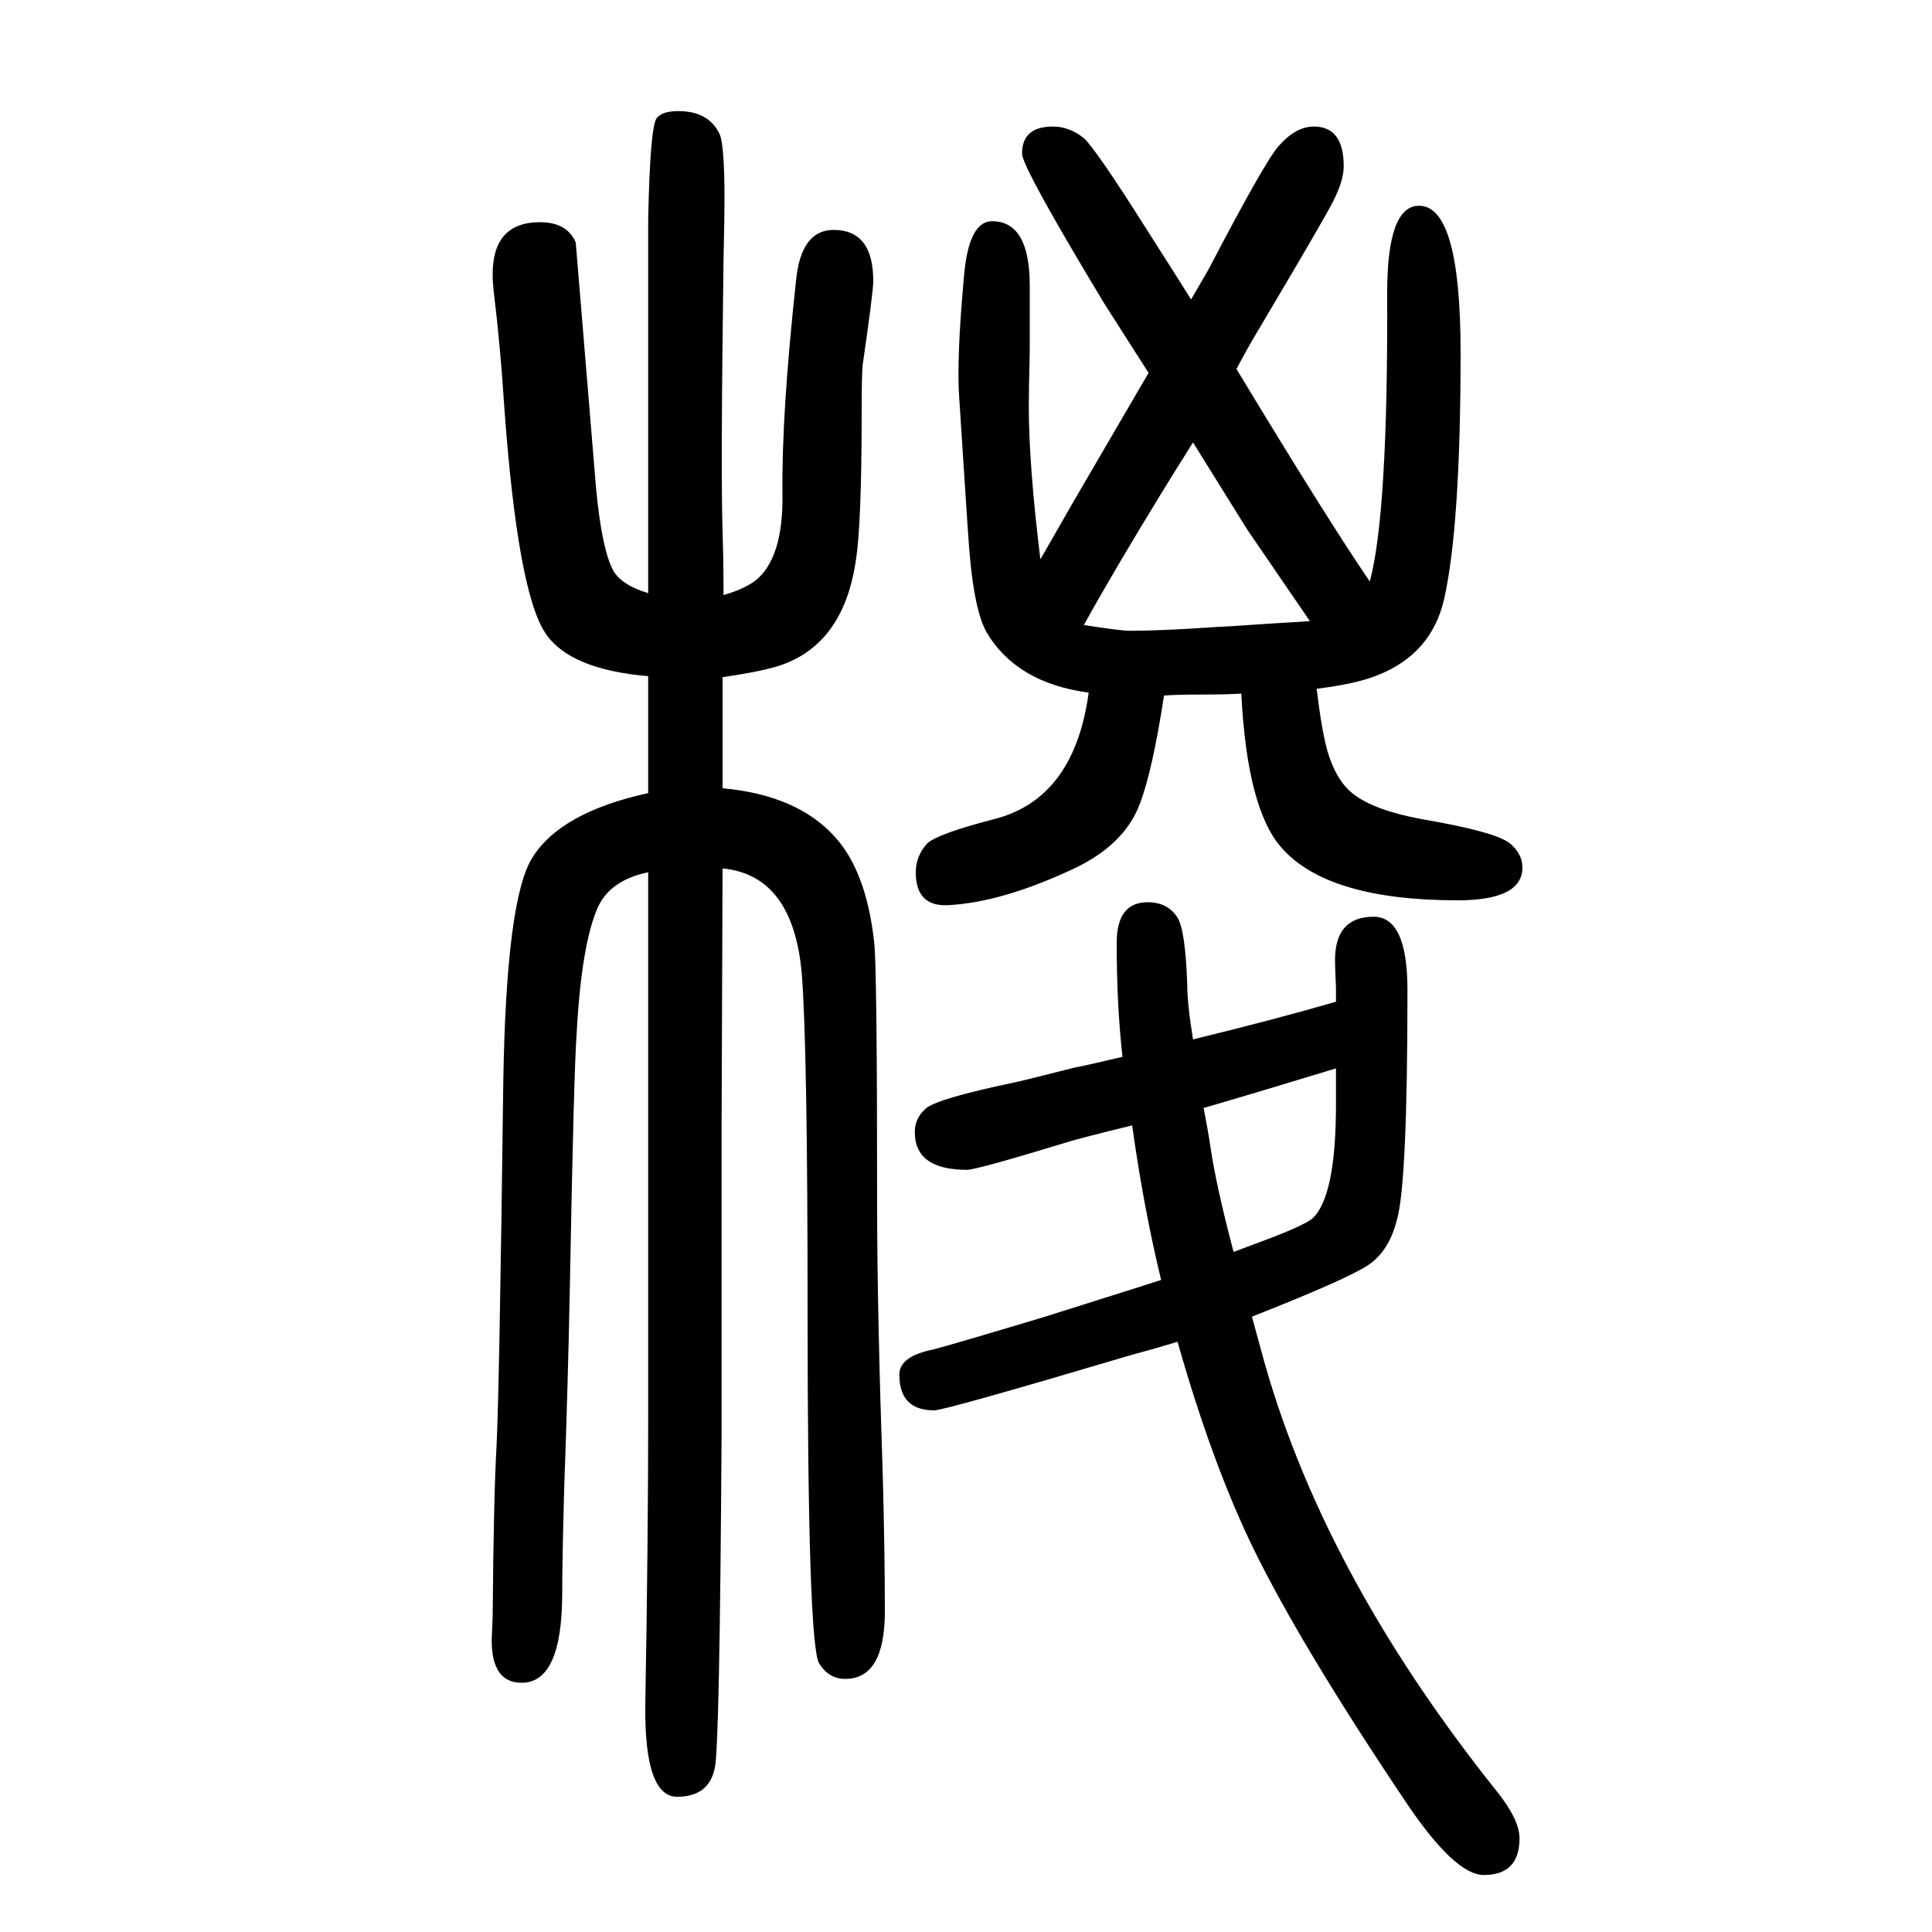 <svg xmlns="http://www.w3.org/2000/svg" xmlns:xlink="http://www.w3.org/1999/xlink" height="100" width="100" version="1.1"><path d="M1280 1268q93 -154 138 -220q19 70 18 299q0 90 33 90q43 0 43 -152q0 -179 -17 -255q-13 -57 -69 -79q-22 -9 -63 -14q5 -42 11 -64q9 -31 27 -45q22 -17 71 -26q76 -13 91 -25q13 -11 13 -25q0 -34 -67 -34q-134 0 -182 54q-36 40 -42 160q-14 -1 -44 -1q-22 0 -36 -1
q-12 -78 -25 -112q-16 -43 -70 -68q-73 -34 -128 -37q-34 -2 -34 34q0 17 12 30q11 10 69 25q83 21 98 131q-75 10 -106 63q-12 22 -17 78q-1 7 -11 164q-3 39 5 127q5 56 29 56q39 0 39 -67v-67q-1 -42 -1 -58q0 -60 12 -158l35 61l77 132l-46 72q-85 141 -85 155
q0 28 32 28q17 0 32 -12q13 -12 66 -96q30 -47 45 -71l18 31q58 111 72 127q18 21 37 21q31 0 31 -41q0 -15 -11 -36.5t-77 -132.5q-12 -20 -23 -41zM1235 1192q-22 -35 -33 -53q-49 -80 -80 -136q38 -6 48 -6q32 0 90 4q5 0 48 3l48 3l-65 95zM1172 485q-53 -13 -66 -17
q-95 -29 -105 -29q-54 0 -54 39q0 15 12 25q13 10 89 26q10 2 65 16q7 1 49 11q-6 53 -6 118q0 42 32 42q21 0 31 -16q8 -13 10 -68q0 -21 6 -58q86 21 148 39v10v5q-1 21 -1 28q0 45 40 45q35 0 35 -76q0 -201 -11 -238q-8 -32 -29.5 -46.5t-120.5 -53.5l9 -33
q61 -229 245 -459q23 -29 23 -48q0 -38 -37 -38q-30 0 -81 76q-108 161 -157 261q-43 88 -79 215q-23 -7 -49 -14q-192 -57 -203 -57q-36 0 -36 37q0 19 35 26q16 4 116 34l95 30l25 8q-18 74 -30 160zM1246 503q5 -26 7 -40q6 -41 24 -109l24 9q49 18 58 26q24 23 24 118
v11v26q-82 -25 -137 -41zM748 949v-115q77 -7 116 -50q33 -36 41 -110q3 -27 3 -273q0 -106 6 -284q2 -77 2 -135q0 -70 -41 -70q-17 0 -27 16q-12 19 -12 365q0 272 -6 349q-9 102 -82 109l-1 -264v-117v-39v-164q-2 -325 -7 -347q-6 -30 -39 -30q-34 0 -33 95q3 171 3 300
v172v390q-39 -8 -52 -36q-17 -38 -22 -130q-3 -40 -7 -259q-2 -104 -6 -214q-2 -75 -2 -107q0 -93 -42 -93q-31 0 -31 44l1 25q1 123 4 176q3 59 7 377q3 189 30 232q29 47 120 67v121q-81 7 -106 44q-29 42 -43 235q-4 63 -11 120q-1 9 -1 17q0 54 49 54q28 0 37 -21
l21 -254q6 -64 18 -86q9 -15 36 -23v387q2 97 9 105q6 7 22 7q32 0 43 -24q5 -11 5 -68q0 -18 -1 -61q-3 -220 -1 -282q1 -32 1 -66q21 6 33 15q29 23 28 90q-1 82 14 220q5 53 39 53q41 0 41 -53q0 -11 -11 -87q-1 -10 -1 -48q0 -116 -6 -154q-13 -89 -82 -110
q-21 -6 -56 -11z" style="" transform="scale(0.05 -0.05) translate(0 -1650)"/></svg>